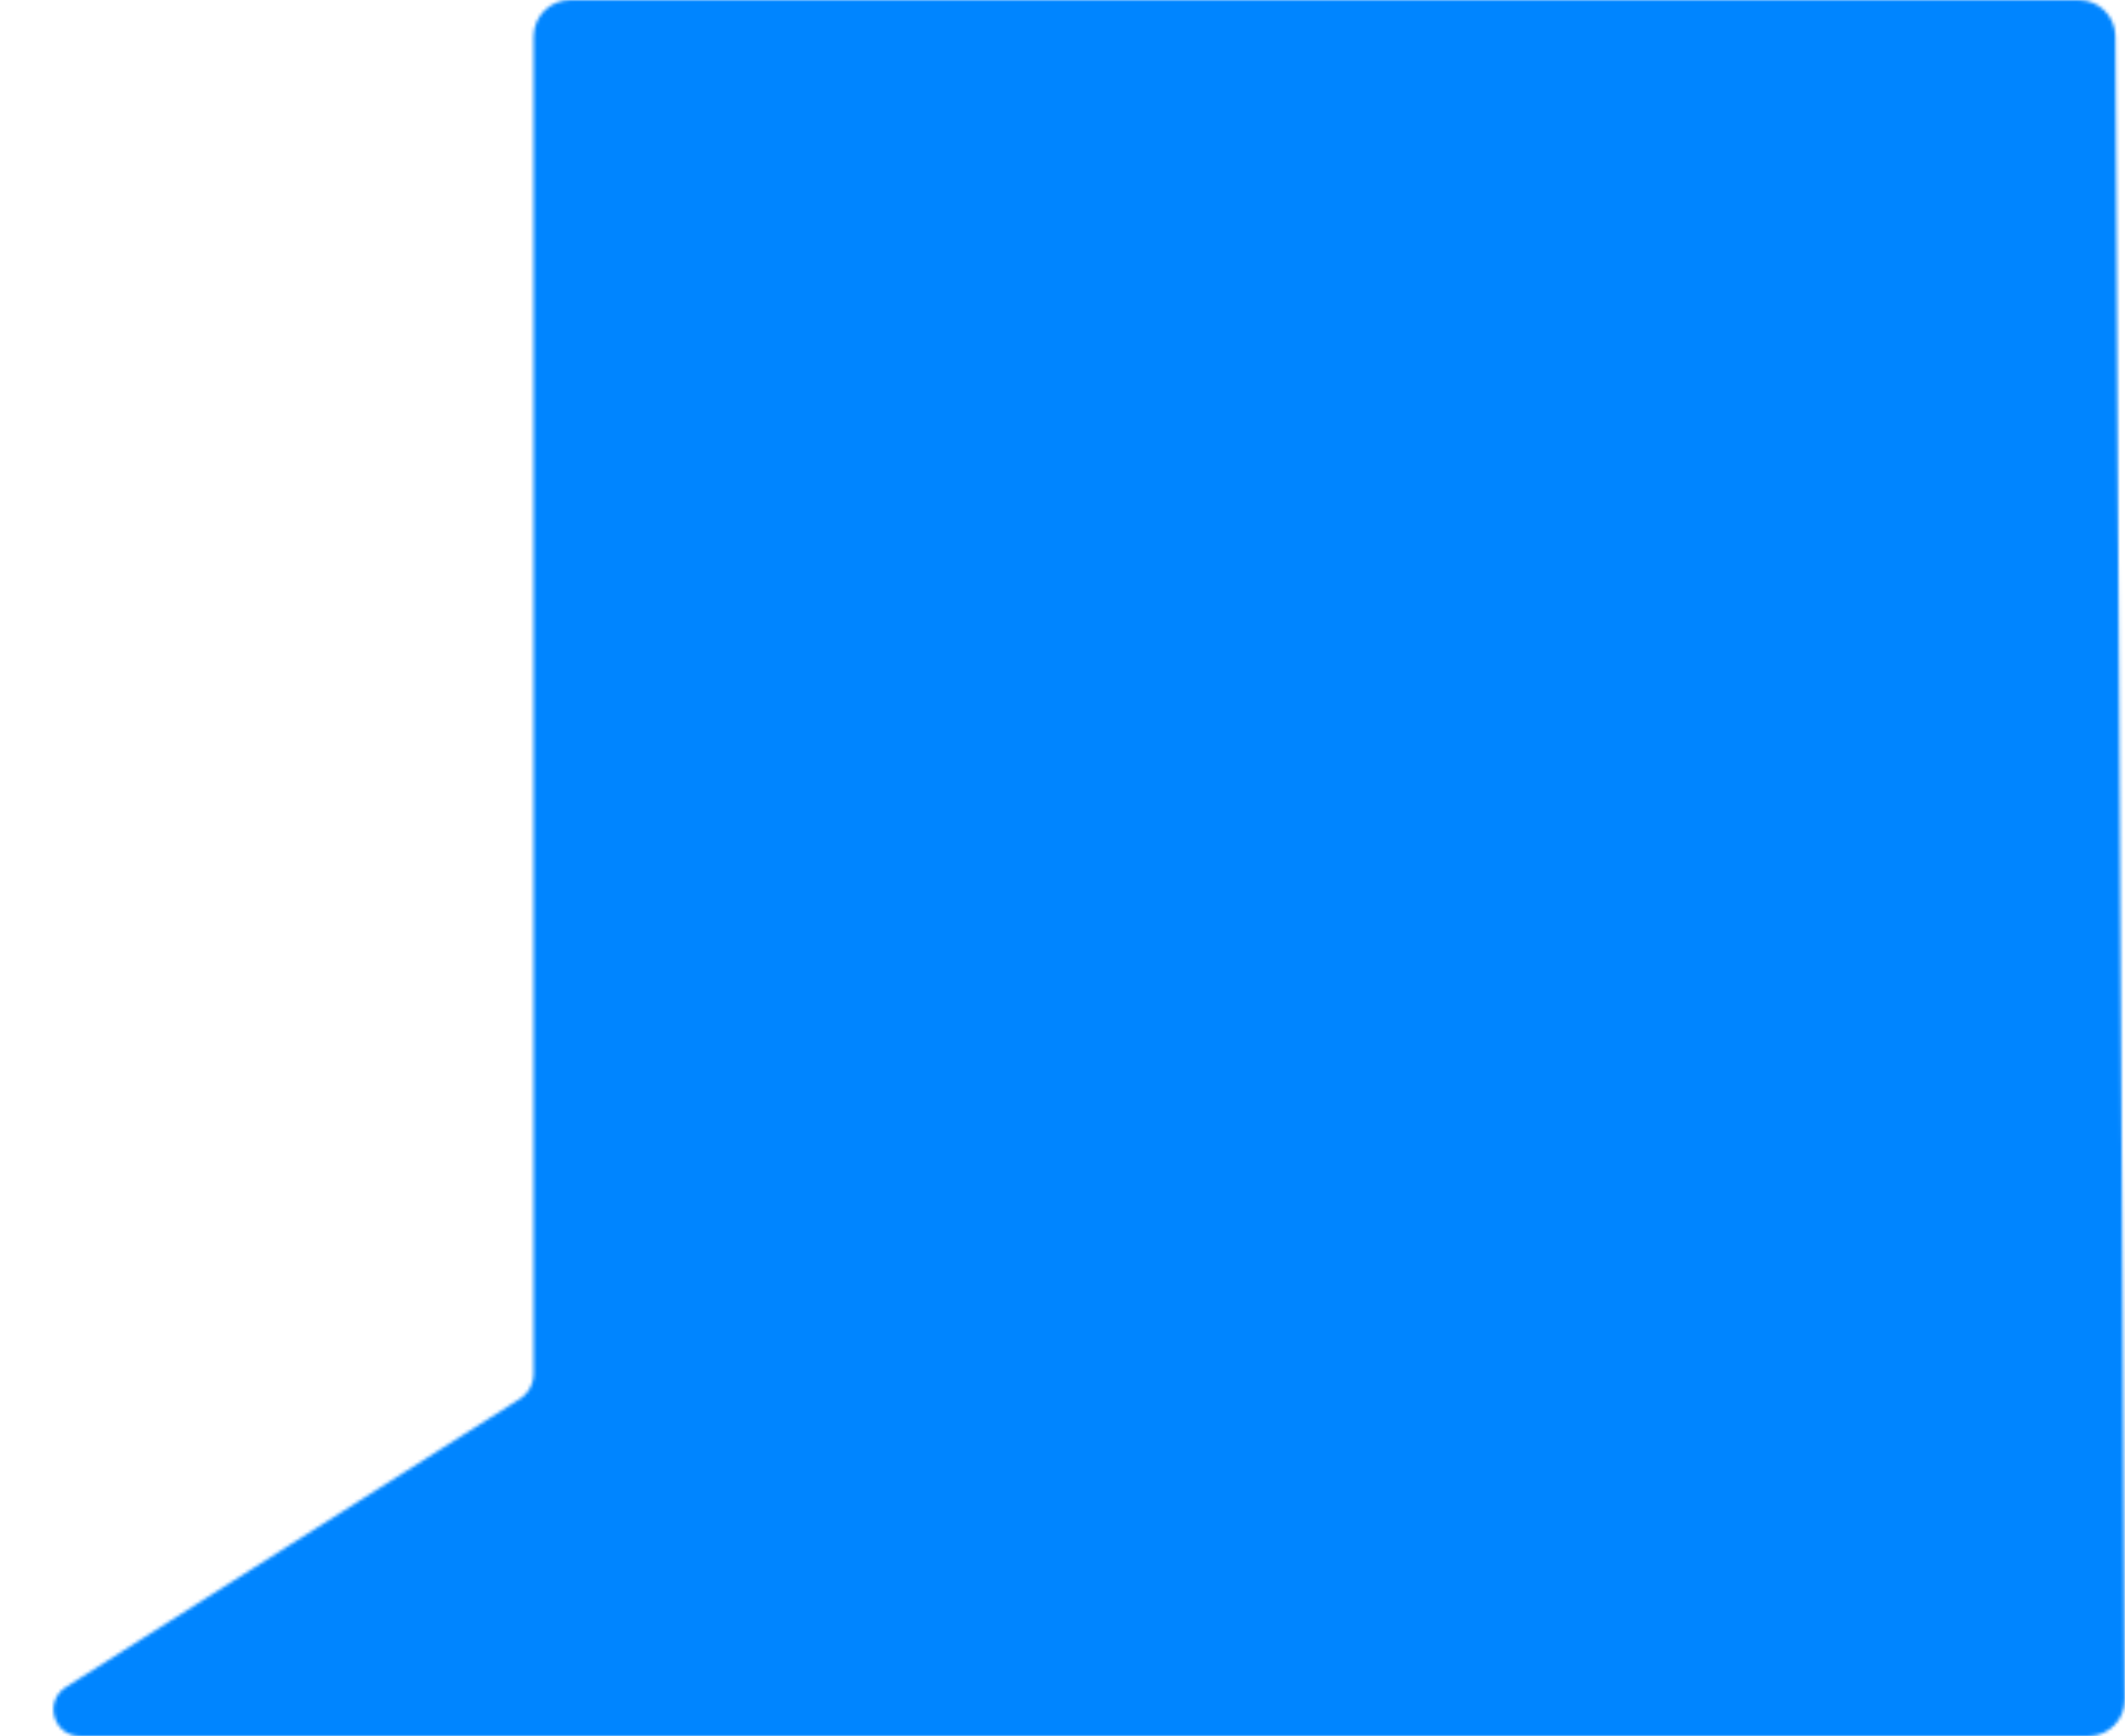 <?xml version="1.0" encoding="UTF-8"?> <svg xmlns="http://www.w3.org/2000/svg" width="639" height="522" viewBox="0 0 639 522" fill="none"> <mask id="mask0_26_1114" style="mask-type:alpha" maskUnits="userSpaceOnUse" x="16" y="0" width="623" height="522"> <path d="M156.822 421.46L20.339 508.09C14.423 511.845 17.083 521 24.091 521H627.943C633.488 521 637.974 516.488 637.943 510.943L635.112 10.943C635.081 5.443 630.613 1 625.112 1H171.463C165.94 1 161.463 5.477 161.463 11V413.018C161.463 416.441 159.712 419.626 156.822 421.46Z" fill="#DBFF00" stroke="black" stroke-width="2"></path> </mask> <g mask="url(#mask0_26_1114)"> <rect x="-71.837" y="-33" width="890.255" height="623" fill="#0085FF"></rect> </g> </svg> 
